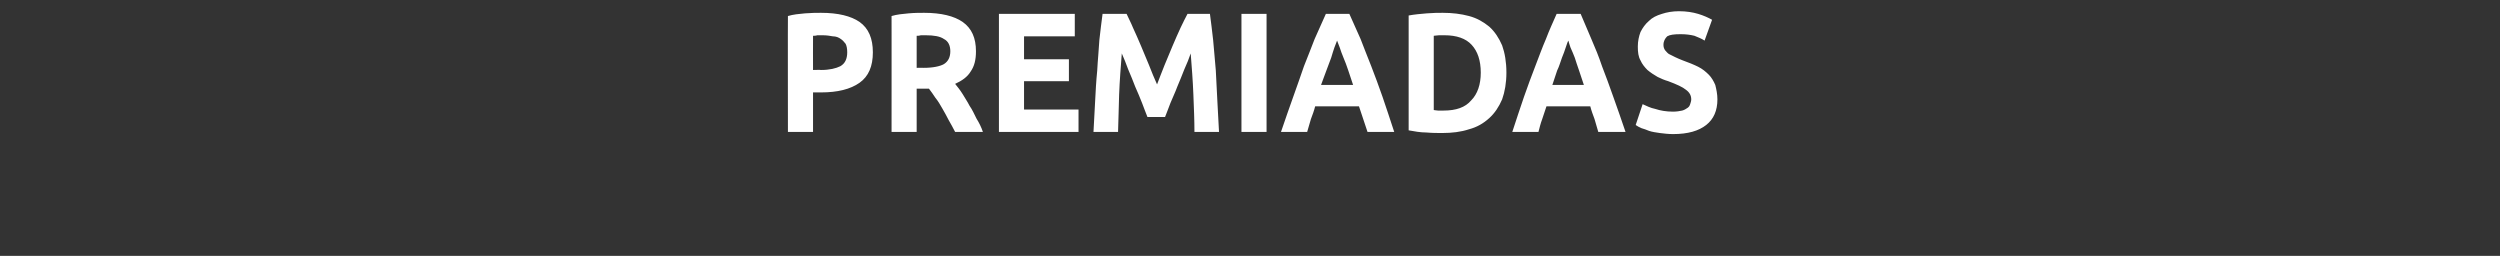 <?xml version="1.0" standalone="no"?><!DOCTYPE svg PUBLIC "-//W3C//DTD SVG 1.1//EN" "http://www.w3.org/Graphics/SVG/1.1/DTD/svg11.dtd"><svg xmlns="http://www.w3.org/2000/svg" version="1.1" width="468px" height="47.9px" viewBox="0 0 468 47.9"><rect x="0" y="0" width="468" height="47.9" fill="#333333" stroke="none"/>  <desc>Premiadas</desc>  <defs/>  <g id="Polygon92778">    <path d="M 153.7 2.4 C 156.9 2.4 159.3 3 160.9 4.1 C 162.6 5.3 163.4 7.2 163.4 9.8 C 163.4 12.4 162.6 14.3 160.9 15.5 C 159.2 16.7 156.8 17.3 153.7 17.3 C 153.66 17.28 152.2 17.3 152.2 17.3 L 152.2 24.7 L 147.5 24.7 C 147.5 24.7 147.47 2.95 147.5 3 C 148.5 2.7 149.6 2.6 150.7 2.5 C 151.9 2.4 152.9 2.4 153.7 2.4 Z M 154 6.6 C 153.7 6.6 153.4 6.6 153 6.6 C 152.7 6.7 152.4 6.7 152.2 6.7 C 152.18 6.7 152.2 13.1 152.2 13.1 C 152.2 13.1 153.66 13.06 153.7 13.1 C 155.3 13.1 156.5 12.8 157.3 12.4 C 158.2 11.9 158.6 11 158.6 9.8 C 158.6 9.1 158.5 8.6 158.3 8.2 C 158 7.8 157.7 7.5 157.4 7.3 C 157 7 156.5 6.8 155.9 6.8 C 155.4 6.7 154.7 6.6 154 6.6 Z M 173 2.4 C 176.2 2.4 178.6 3 180.2 4.1 C 181.9 5.3 182.7 7.1 182.7 9.6 C 182.7 11.2 182.4 12.4 181.7 13.4 C 181.1 14.4 180.1 15.1 178.8 15.7 C 179.2 16.2 179.7 16.8 180.2 17.6 C 180.6 18.3 181.1 19 181.5 19.8 C 182 20.5 182.4 21.4 182.8 22.2 C 183.3 23 183.7 23.8 184 24.7 C 184 24.7 178.8 24.7 178.8 24.7 C 178.4 23.9 178 23.2 177.6 22.5 C 177.2 21.7 176.8 21 176.4 20.3 C 176 19.6 175.6 18.9 175.1 18.3 C 174.7 17.7 174.3 17.1 173.9 16.6 C 173.94 16.61 171.6 16.6 171.6 16.6 L 171.6 24.7 L 166.9 24.7 C 166.9 24.7 166.91 2.95 166.9 3 C 167.9 2.7 169 2.6 170.1 2.5 C 171.2 2.4 172.2 2.4 173 2.4 Z M 173.3 6.6 C 173 6.6 172.7 6.6 172.4 6.6 C 172.1 6.7 171.9 6.7 171.6 6.7 C 171.61 6.7 171.6 12.7 171.6 12.7 C 171.6 12.7 172.94 12.68 172.9 12.7 C 174.7 12.7 176 12.4 176.7 12 C 177.5 11.5 177.9 10.7 177.9 9.6 C 177.9 8.5 177.5 7.7 176.7 7.3 C 176 6.8 174.8 6.6 173.3 6.6 Z M 187 24.7 L 187 2.6 L 201.2 2.6 L 201.2 6.8 L 191.7 6.8 L 191.7 11.1 L 200.1 11.1 L 200.1 15.2 L 191.7 15.2 L 191.7 20.5 L 201.9 20.5 L 201.9 24.7 L 187 24.7 Z M 210.9 2.6 C 211.2 3.3 211.7 4.2 212.1 5.2 C 212.6 6.3 213.1 7.4 213.6 8.6 C 214.1 9.8 214.6 11 215.1 12.2 C 215.6 13.5 216.1 14.7 216.6 15.8 C 217 14.7 217.5 13.5 218 12.2 C 218.5 11 219 9.8 219.5 8.6 C 220 7.4 220.5 6.3 221 5.2 C 221.5 4.2 221.9 3.3 222.3 2.6 C 222.3 2.6 226.5 2.6 226.5 2.6 C 226.7 4.1 226.9 5.7 227.1 7.5 C 227.3 9.4 227.4 11.2 227.6 13.2 C 227.7 15.2 227.8 17.1 227.9 19.1 C 228 21.1 228.1 22.9 228.2 24.7 C 228.2 24.7 223.6 24.7 223.6 24.7 C 223.6 22.5 223.5 20.2 223.4 17.7 C 223.3 15.1 223.1 12.6 222.9 10 C 222.6 10.9 222.2 11.9 221.7 13 C 221.3 14.1 220.8 15.2 220.4 16.2 C 220 17.3 219.5 18.3 219.1 19.3 C 218.7 20.3 218.4 21.2 218.1 21.9 C 218.1 21.9 214.8 21.9 214.8 21.9 C 214.5 21.2 214.2 20.3 213.8 19.3 C 213.4 18.3 213 17.3 212.5 16.2 C 212.1 15.2 211.7 14.1 211.2 13 C 210.8 11.9 210.4 10.9 210 10 C 209.8 12.6 209.6 15.1 209.5 17.7 C 209.4 20.2 209.4 22.5 209.3 24.7 C 209.3 24.7 204.7 24.7 204.7 24.7 C 204.8 22.9 204.9 21.1 205 19.1 C 205.1 17.1 205.2 15.2 205.4 13.2 C 205.5 11.2 205.7 9.4 205.8 7.5 C 206 5.7 206.2 4.1 206.4 2.6 C 206.4 2.6 210.9 2.6 210.9 2.6 Z M 232.4 2.6 L 237.1 2.6 L 237.1 24.7 L 232.4 24.7 L 232.4 2.6 Z M 256 24.7 C 255.7 23.9 255.5 23.1 255.2 22.3 C 254.9 21.5 254.7 20.7 254.4 19.9 C 254.4 19.9 246.2 19.9 246.2 19.9 C 246 20.7 245.7 21.5 245.4 22.3 C 245.2 23.1 244.9 23.9 244.7 24.7 C 244.7 24.7 239.8 24.7 239.8 24.7 C 240.6 22.3 241.4 20.1 242.1 18.1 C 242.8 16.1 243.5 14.2 244.1 12.4 C 244.8 10.6 245.5 8.9 246.1 7.3 C 246.8 5.7 247.5 4.2 248.2 2.6 C 248.2 2.6 252.6 2.6 252.6 2.6 C 253.3 4.2 254 5.7 254.7 7.3 C 255.3 8.9 256 10.6 256.7 12.4 C 257.4 14.2 258.1 16.1 258.8 18.1 C 259.5 20.1 260.2 22.3 261 24.7 C 261 24.7 256 24.7 256 24.7 Z M 250.3 7.6 C 250.2 7.9 250 8.4 249.8 8.9 C 249.6 9.5 249.4 10.1 249.2 10.8 C 248.9 11.6 248.6 12.4 248.3 13.2 C 248 14.1 247.6 15 247.3 15.9 C 247.3 15.9 253.3 15.9 253.3 15.9 C 253 15 252.7 14.1 252.4 13.2 C 252.1 12.3 251.8 11.5 251.5 10.8 C 251.2 10.1 251 9.5 250.8 8.9 C 250.6 8.4 250.4 7.9 250.3 7.6 Z M 268.4 20.6 C 268.6 20.6 268.9 20.7 269.2 20.7 C 269.5 20.7 269.8 20.7 270.2 20.7 C 272.6 20.7 274.3 20.1 275.4 18.8 C 276.6 17.6 277.2 15.8 277.2 13.6 C 277.2 11.3 276.6 9.6 275.5 8.4 C 274.4 7.2 272.7 6.6 270.4 6.6 C 270 6.6 269.7 6.6 269.4 6.6 C 269 6.6 268.7 6.7 268.4 6.7 C 268.4 6.7 268.4 20.6 268.4 20.6 Z M 282 13.6 C 282 15.5 281.7 17.2 281.2 18.6 C 280.6 20 279.8 21.2 278.8 22.1 C 277.7 23.1 276.5 23.8 275 24.2 C 273.5 24.7 271.8 24.9 270 24.9 C 269.1 24.9 268.1 24.9 267 24.8 C 265.9 24.8 264.8 24.6 263.7 24.4 C 263.7 24.4 263.7 2.9 263.7 2.9 C 264.8 2.7 265.9 2.6 267.1 2.5 C 268.3 2.4 269.3 2.4 270.1 2.4 C 271.9 2.4 273.5 2.6 275 3 C 276.5 3.4 277.7 4.1 278.8 5 C 279.8 5.9 280.6 7.1 281.2 8.5 C 281.7 9.9 282 11.6 282 13.6 Z M 299.2 24.7 C 299 23.9 298.7 23.1 298.5 22.3 C 298.2 21.5 297.9 20.7 297.7 19.9 C 297.7 19.9 289.5 19.9 289.5 19.9 C 289.2 20.7 289 21.5 288.7 22.3 C 288.4 23.1 288.2 23.9 288 24.7 C 288 24.7 283.1 24.7 283.1 24.7 C 283.9 22.3 284.6 20.1 285.3 18.1 C 286 16.1 286.7 14.2 287.4 12.4 C 288.1 10.6 288.7 8.9 289.4 7.3 C 290 5.7 290.7 4.2 291.4 2.6 C 291.4 2.6 295.9 2.6 295.9 2.6 C 296.6 4.2 297.2 5.7 297.9 7.3 C 298.6 8.9 299.3 10.6 299.9 12.4 C 300.6 14.2 301.3 16.1 302 18.1 C 302.7 20.1 303.5 22.3 304.3 24.7 C 304.3 24.7 299.2 24.7 299.2 24.7 Z M 293.6 7.6 C 293.4 7.9 293.3 8.4 293.1 8.9 C 292.9 9.5 292.7 10.1 292.4 10.8 C 292.1 11.6 291.9 12.4 291.5 13.2 C 291.2 14.1 290.9 15 290.6 15.9 C 290.6 15.9 296.5 15.9 296.5 15.9 C 296.2 15 295.9 14.1 295.6 13.2 C 295.3 12.3 295 11.5 294.8 10.8 C 294.5 10.1 294.3 9.5 294 8.9 C 293.8 8.4 293.7 7.9 293.6 7.6 Z M 313.2 20.9 C 313.9 20.9 314.4 20.8 314.9 20.7 C 315.3 20.6 315.6 20.4 315.9 20.2 C 316.2 20 316.3 19.8 316.4 19.5 C 316.5 19.2 316.6 18.9 316.6 18.6 C 316.6 17.9 316.3 17.3 315.6 16.8 C 315 16.3 313.9 15.8 312.3 15.2 C 311.6 15 310.9 14.7 310.3 14.4 C 309.6 14 309 13.6 308.4 13.1 C 307.9 12.6 307.4 12 307.1 11.3 C 306.7 10.6 306.6 9.8 306.6 8.7 C 306.6 7.7 306.8 6.8 307.1 6 C 307.5 5.2 308 4.5 308.7 3.9 C 309.3 3.3 310.1 2.9 311.1 2.6 C 312 2.3 313.1 2.1 314.3 2.1 C 315.7 2.1 316.9 2.3 317.9 2.6 C 318.9 2.9 319.8 3.3 320.5 3.7 C 320.5 3.7 319.1 7.6 319.1 7.6 C 318.5 7.2 317.9 7 317.2 6.7 C 316.4 6.5 315.6 6.4 314.6 6.4 C 313.4 6.4 312.6 6.5 312.1 6.8 C 311.7 7.2 311.4 7.7 311.4 8.4 C 311.4 8.8 311.5 9.1 311.7 9.4 C 311.9 9.6 312.1 9.9 312.4 10.1 C 312.8 10.3 313.2 10.5 313.6 10.7 C 314 10.9 314.5 11.1 315 11.3 C 316.1 11.7 317.1 12.1 317.9 12.5 C 318.7 12.9 319.3 13.4 319.9 14 C 320.4 14.5 320.8 15.2 321.1 15.9 C 321.3 16.7 321.5 17.6 321.5 18.6 C 321.5 20.7 320.8 22.3 319.4 23.4 C 318 24.5 316 25.1 313.2 25.1 C 312.3 25.1 311.5 25 310.7 24.9 C 310 24.8 309.3 24.7 308.7 24.5 C 308.2 24.3 307.7 24.1 307.3 24 C 306.8 23.8 306.5 23.6 306.2 23.4 C 306.2 23.4 307.5 19.5 307.5 19.5 C 308.2 19.8 308.9 20.2 309.9 20.4 C 310.8 20.7 311.9 20.9 313.2 20.9 Z " stroke="none" fill="#fff"/>  </g></svg>